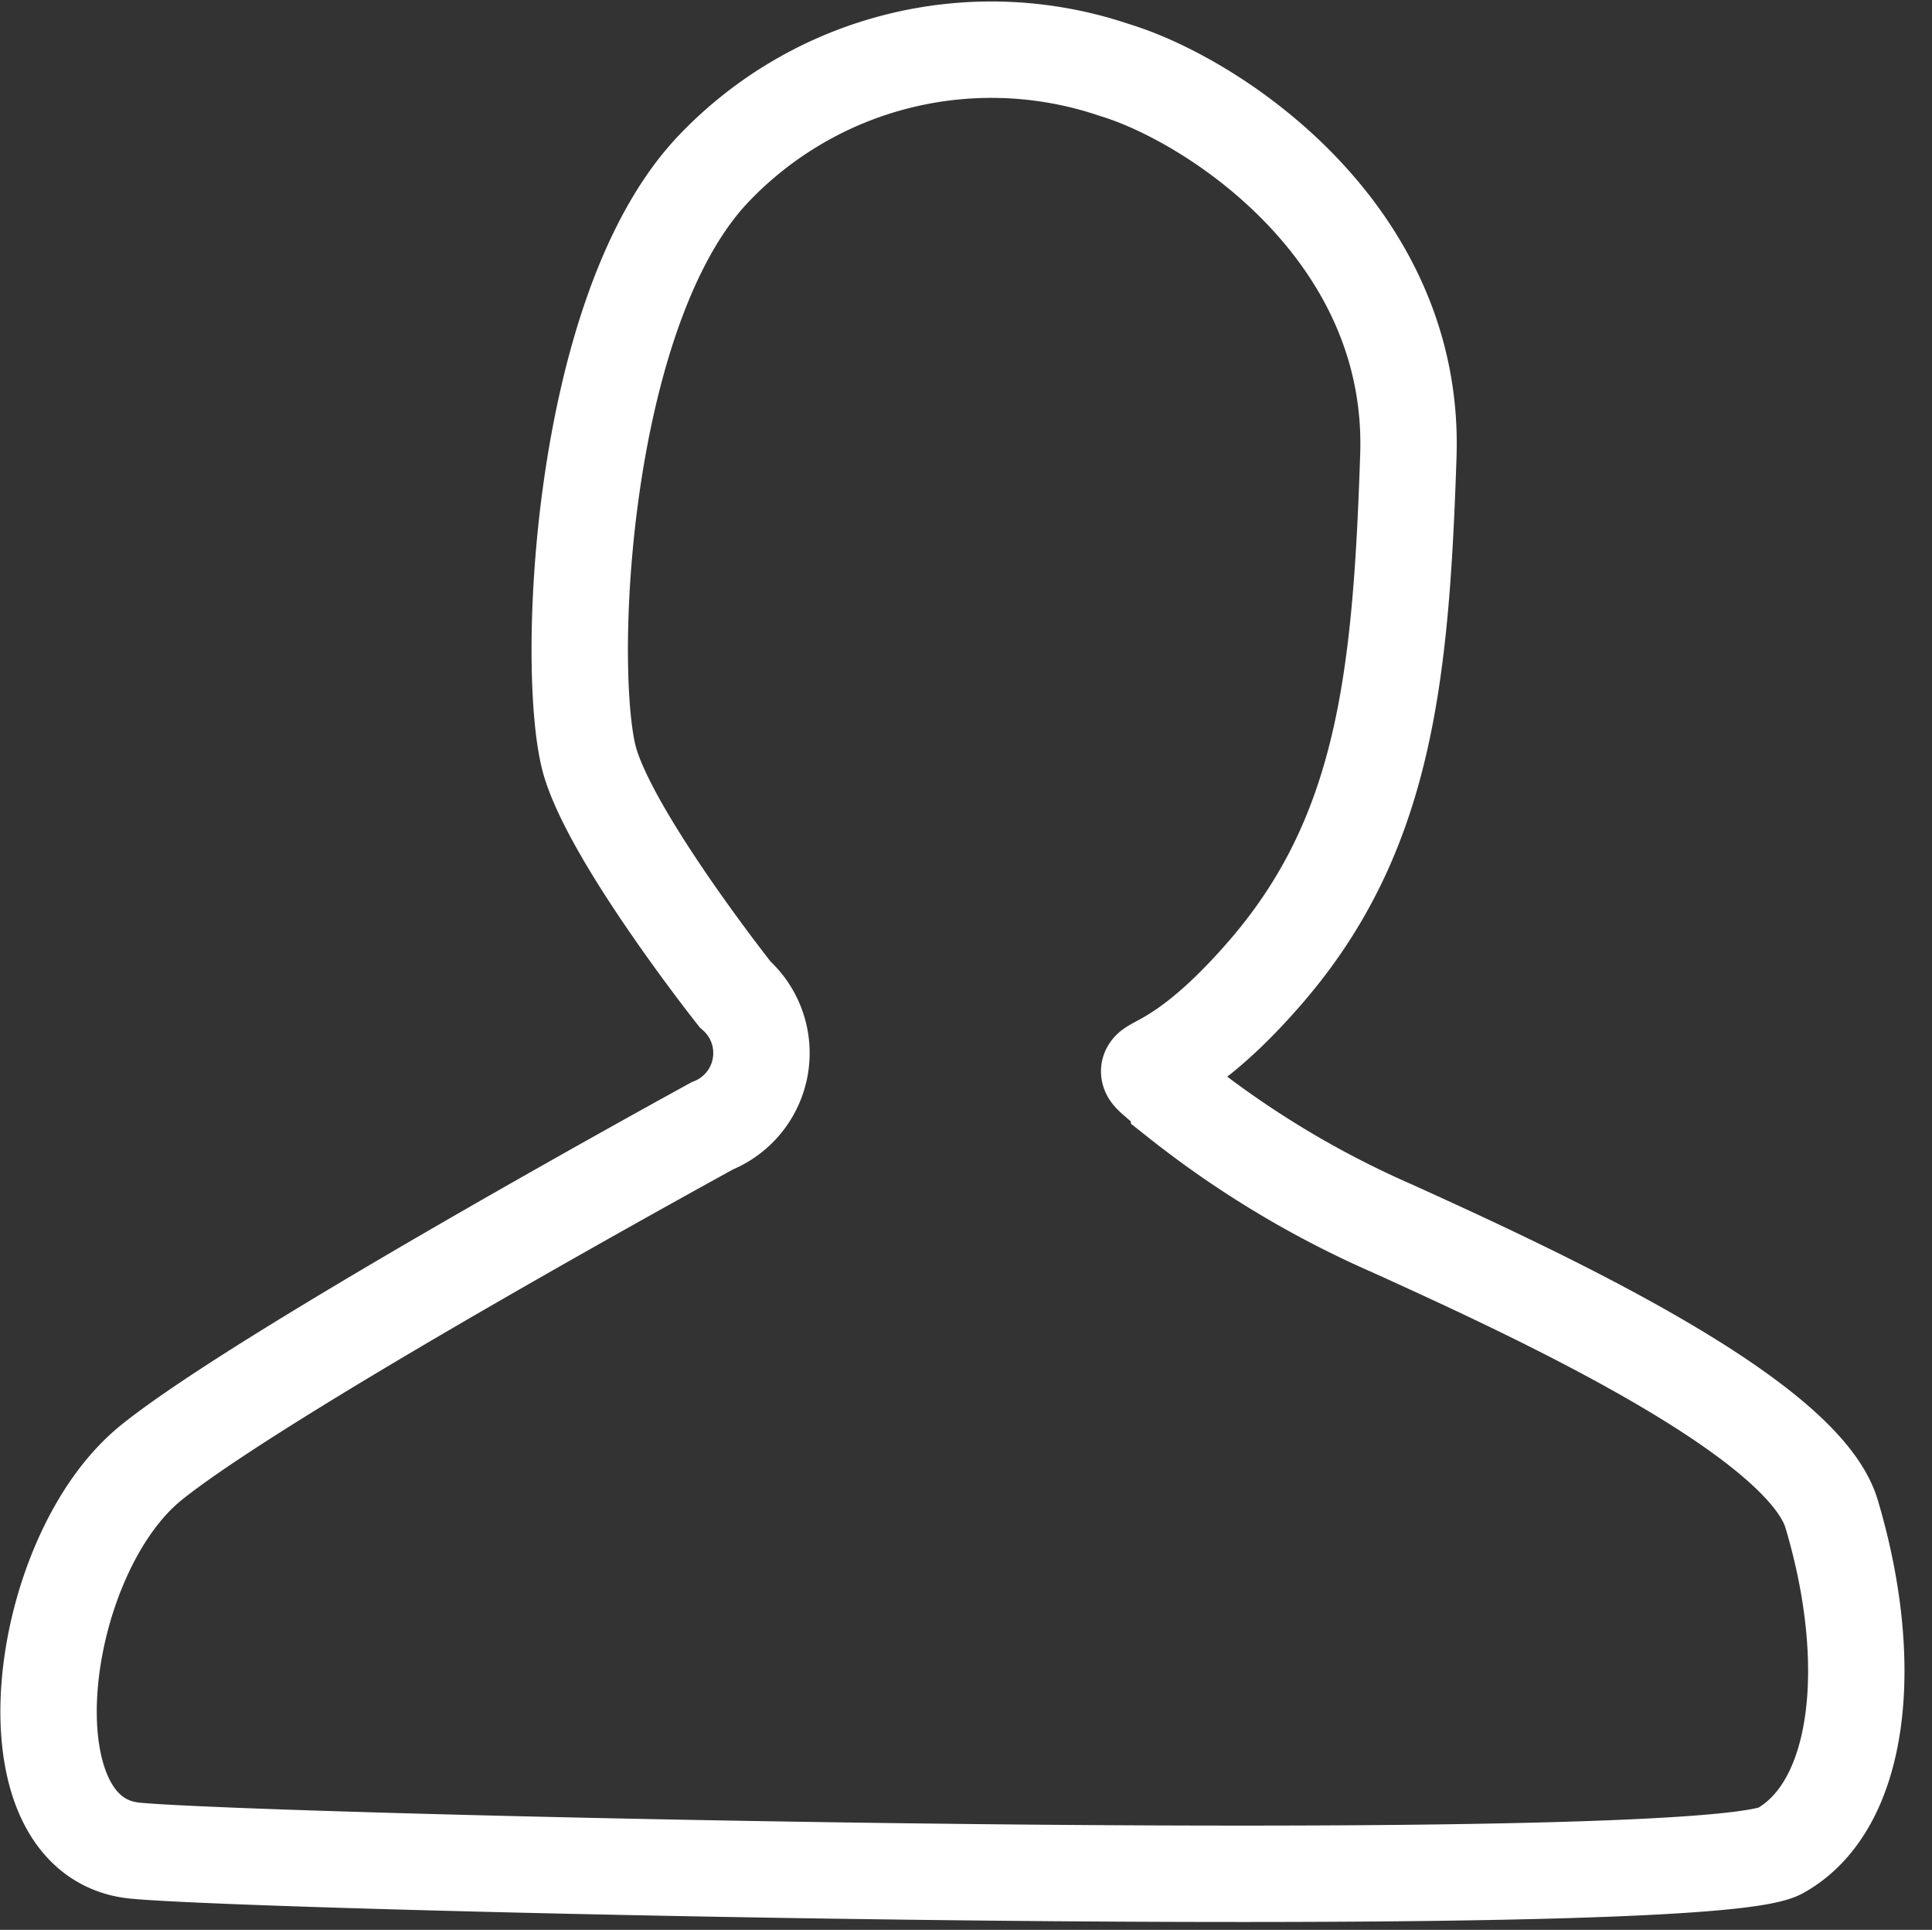 <svg xmlns="http://www.w3.org/2000/svg" width="40.091" height="40.04" viewBox="0 0 40.091 40.04"><rect x="0" y="0" width="40.091" height="40.04" fill="#333333" stroke="none"/><defs><style>.a,.c{fill:none;}.b{fill:#fff;opacity:0;}.c{stroke:#fff;stroke-width:2px;}</style></defs><g transform="translate(0.339 0.212)"><path class="a" d="M1508.566,48.519c-.961-2.469-.275-11.935,4.391-13.581s10.431-.96,11.94,1.783,3.842,8.779,1.372,12.62a47.559,47.559,0,0,0-3.98,7.819s7.136,3.978,9.744,4.938,5.489,5.487,5.626,8.231-.686,3.018-4.391,3.292-31.29.412-33.211,0-2.333-.412-2.058-2.469.549-7.408,4.391-9.054,10.567-5.624,10.567-5.624A74.586,74.586,0,0,1,1508.566,48.519Z" transform="translate(-1497.923 -34.054)"/><path class="b" d="M39.013,39a.872.872,0,0,1-.623.261H3.489A.872.872,0,0,1,2.869,39a.884.884,0,0,1-.252-.625c.008-.438-1.194-4.353.872-6.42A23.6,23.6,0,0,1,9.475,27.59c3.133-1.566,3.149-1.719,5.3-2.943L16.6,21.692c-2.416-2.968-3.647-4.066-3.647-6.812,0-2.118-.181-6.041.821-8.027,1.2-2.375,3.668-4.958,7.209-4.958s6.558,1.648,7.757,4.021a15.573,15.573,0,0,1,1.338,6.689A14.161,14.161,0,0,1,27,21.692l-2.408,2.152L27,25.583c.8.755,2.217.44,5.352,2.007a24.04,24.04,0,0,1,6.037,4.368c1.681,1.681.849,4.826.872,6.42A.873.873,0,0,1,39.013,39Z" transform="translate(-1.208 -1.054)"/><path class="c" d="M14.771,20.832s-2.492-3.147-3-4.791c-.532-1.73-.266-9.331,2.528-12.31a7.958,7.958,0,0,1,8.344-2.077c2.037.613,6.254,3.353,6.1,8s-.506,7.868-2.947,10.7-3.042,1.474-1.811,2.678A20.111,20.111,0,0,0,28.41,25.69c3.016,1.368,8.515,3.905,9.116,5.922.932,3.127.6,6.055-1.065,6.987s-31.341.266-34.135,0-2.063-6.122.332-8.052S14.3,23.56,14.3,23.56A1.628,1.628,0,0,0,14.771,20.832Z" transform="translate(0.143 -0.414)"/></g></svg>